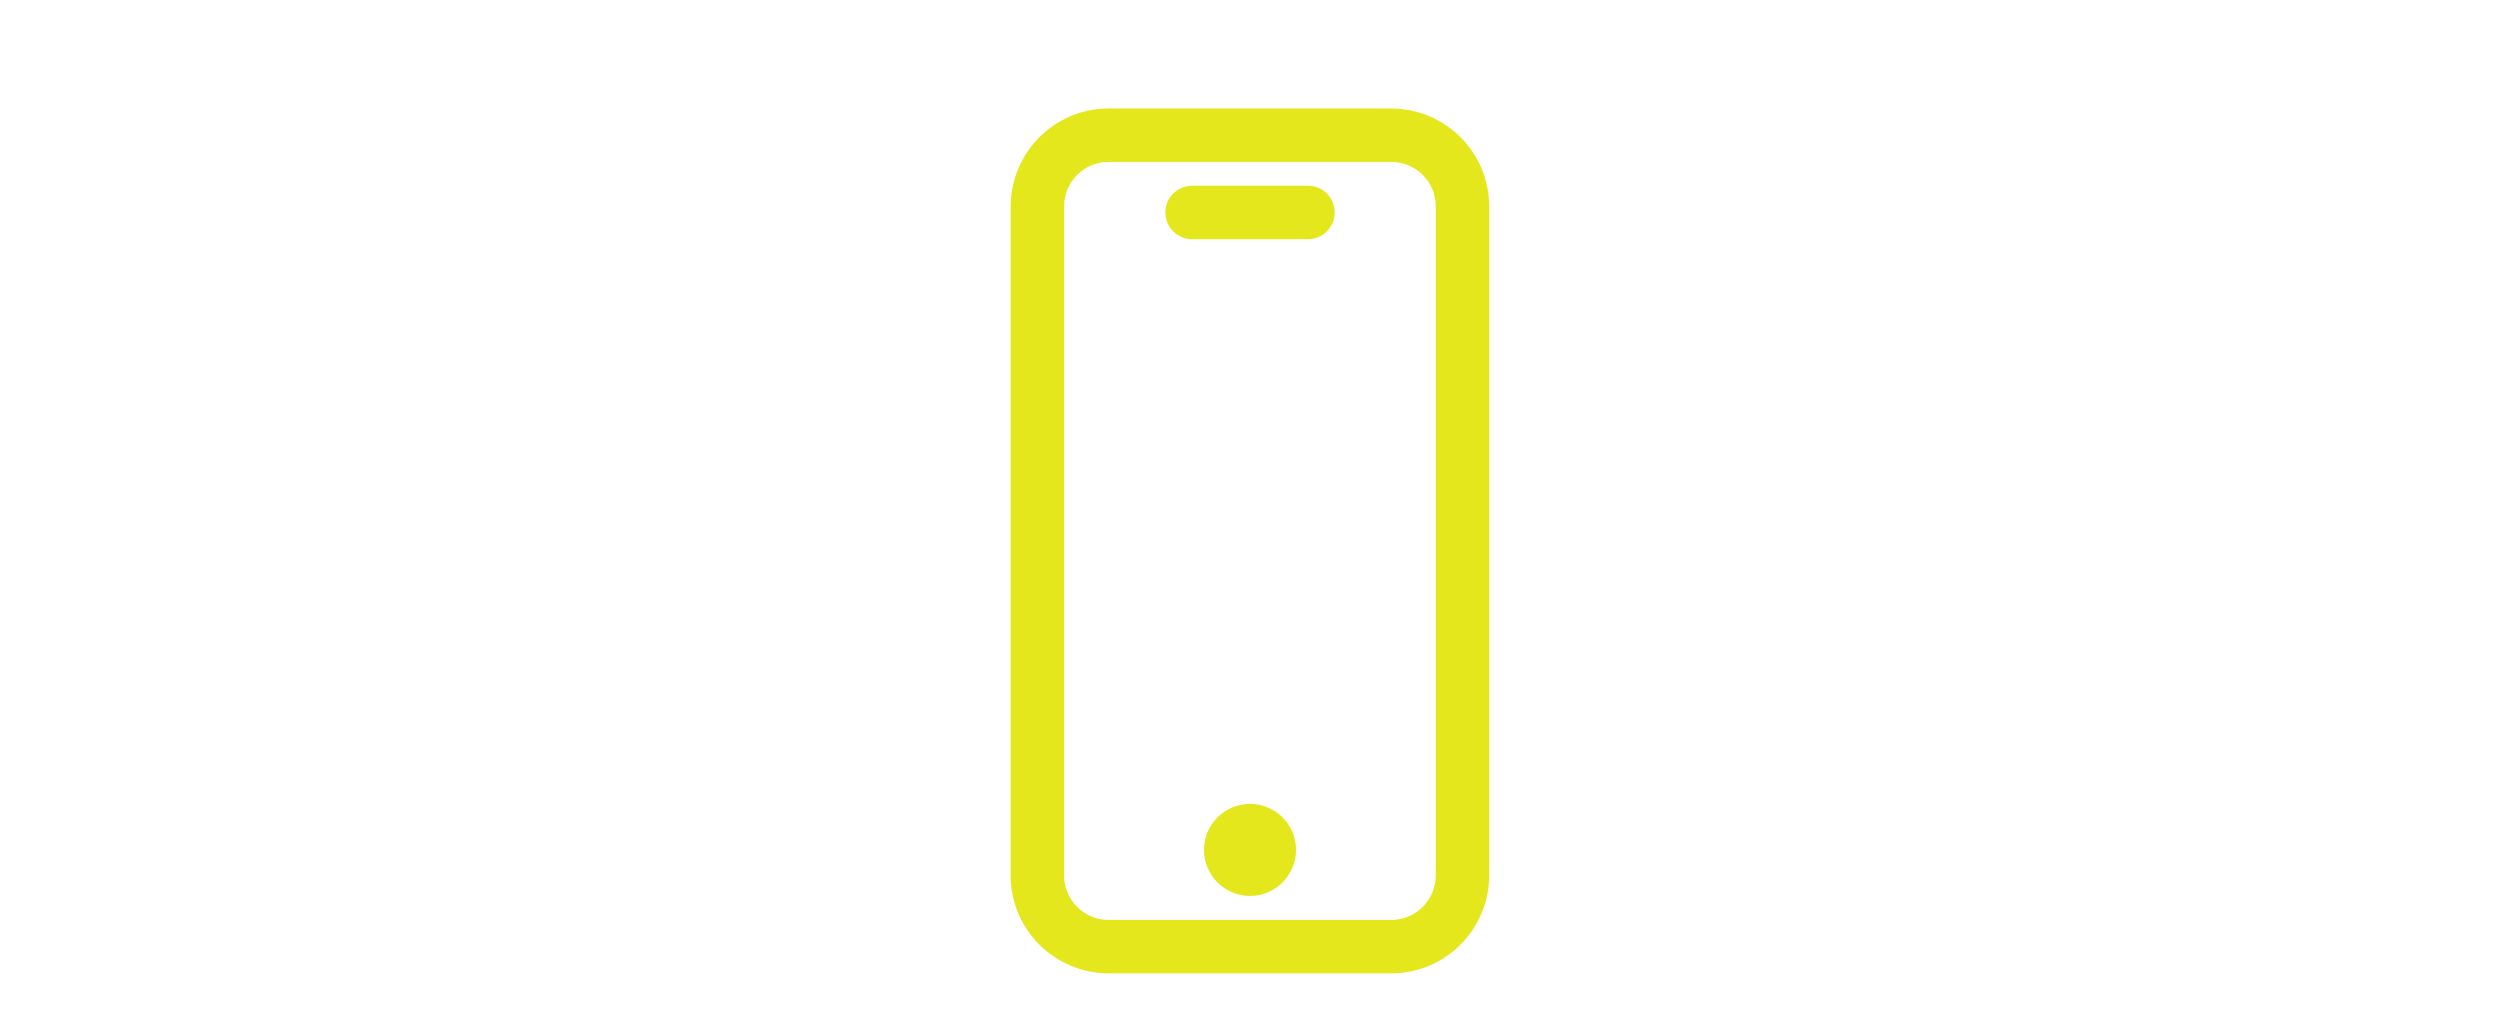 <svg viewBox="0 0 168.9 69.83" xmlns="http://www.w3.org/2000/svg" id="Layer_1">
  <defs>
    <style>
      .cls-1 {
        fill: #e5e71d;
        stroke: #e5e71d;
        stroke-miterlimit: 10;
      }
    </style>
  </defs>
  <path d="M94,7.83h-19.11c-3.37,0-6.1,2.74-6.11,6.11v45.21c0,3.37,2.74,6.1,6.11,6.11h19.11c3.37,0,6.1-2.74,6.11-6.11V13.94c0-3.37-2.74-6.1-6.11-6.11ZM97.5,59.15c0,1.93-1.57,3.5-3.5,3.5h-19.11c-1.93,0-3.5-1.57-3.5-3.5V13.94c0-1.93,1.57-3.5,3.5-3.5h19.11c1.93,0,3.5,1.57,3.5,3.5v45.21Z" class="cls-1"></path>
  <path d="M88.37,13.05h-7.83c-.72,0-1.31.58-1.31,1.3s.58,1.31,1.31,1.31h7.83c.72,0,1.3-.58,1.3-1.31s-.58-1.3-1.3-1.3Z" class="cls-1"></path>
  <path d="M87.06,57.42c0,1.44-1.17,2.61-2.61,2.61s-2.61-1.17-2.61-2.61,1.17-2.61,2.61-2.61,2.61,1.17,2.61,2.61Z" class="cls-1"></path>
</svg>